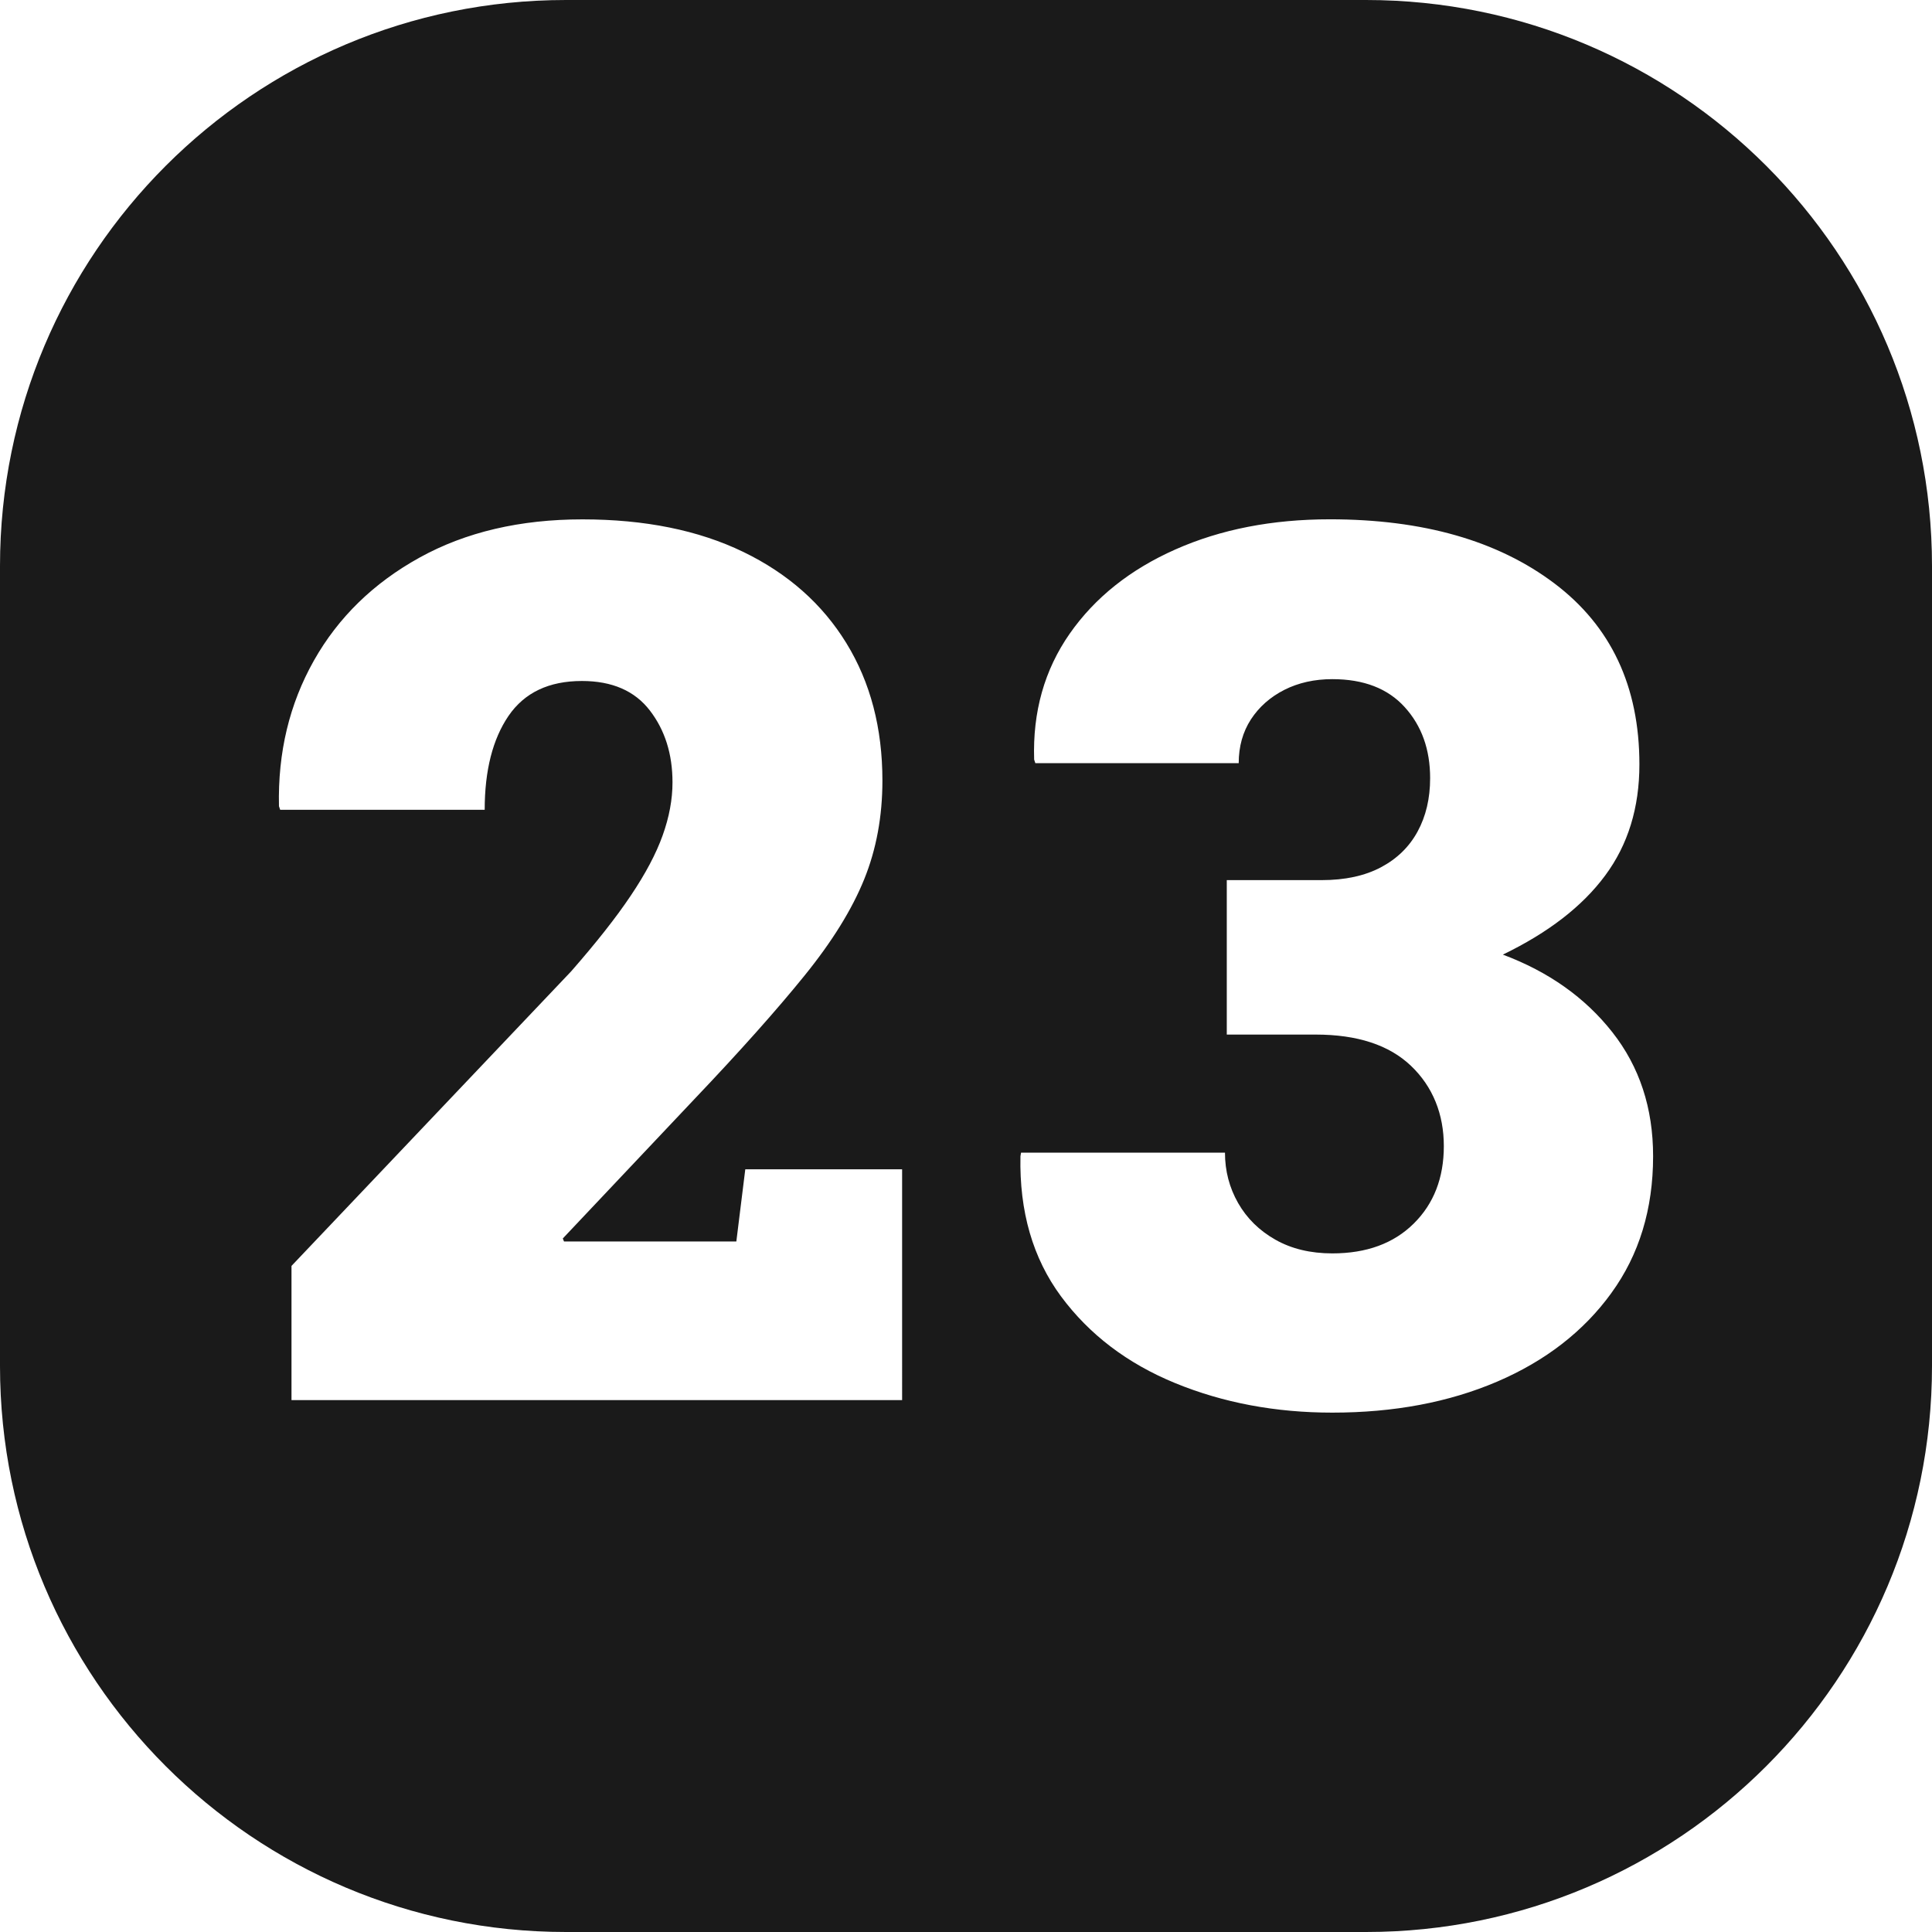 <svg xmlns="http://www.w3.org/2000/svg" version="1.1" xmlns:xlink="http://www.w3.org/1999/xlink" width="512" height="512" x="0" y="0" viewBox="0 0 512 512" style="enable-background:new 0 0 512 512" xml:space="preserve" class=""><g><path d="M362 0H150C67.16 0 0 67.16 0 150v212c0 82.84 67.16 150 150 150h212c82.84 0 150-67.16 150-150V150C512 67.16 444.84 0 362 0zM239.07 371.04H77.25v-35.56l74.11-78.06c6.64-7.59 11.92-14.27 15.8-20.07 3.9-5.8 6.72-11.11 8.45-15.96 1.74-4.85 2.61-9.53 2.61-14.06 0-7.47-1.99-13.83-6-19.04-4-5.21-10-7.82-18.01-7.82-8.74 0-15.22 3.08-19.44 9.24-4.2 6.16-6.32 14.46-6.32 24.89h-54.2l-.32-.95c-.32-14.22 2.77-27.07 9.24-38.56 6.48-11.49 15.83-20.59 28.05-27.34 12.23-6.75 26.61-10.11 43.14-10.11s30.74 2.88 42.59 8.61 20.97 13.8 27.34 24.18c6.38 10.38 9.56 22.52 9.56 36.42 0 9.48-1.6 18.2-4.82 26.15-3.21 7.95-8.47 16.47-15.8 25.52-7.32 9.05-17.08 20.02-29.31 32.87l-34.77 36.82.32.79h45.67l2.37-19.12h41.56zm187.96-28.37c-7.36 10.16-17.46 17.98-30.26 23.47-12.8 5.48-27.35 8.22-43.69 8.22-15.06 0-28.93-2.61-41.64-7.82-12.69-5.21-22.77-12.88-30.26-22.99-7.47-10.11-11.06-22.49-10.75-37.14l.16-.95h54.04c0 4.85 1.17 9.29 3.48 13.35 2.32 4.06 5.61 7.3 9.88 9.72s9.31 3.63 15.09 3.63c9.07 0 16.26-2.64 21.57-7.9 5.33-5.26 7.98-12.12 7.98-20.54s-2.89-15.72-8.69-21.25c-5.78-5.53-14.22-8.3-25.28-8.3h-23.55v-40.93h25.13c6.23 0 11.46-1.14 15.72-3.4 4.27-2.26 7.51-5.42 9.72-9.48s3.32-8.77 3.32-14.14c0-7.59-2.23-13.86-6.72-18.81-4.47-4.95-10.87-7.43-19.2-7.43-4.74 0-8.98.95-12.72 2.84-3.73 1.9-6.68 4.5-8.85 7.82-2.15 3.32-3.24 7.19-3.24 11.61h-53.89l-.32-.95c-.41-12.64 2.72-23.75 9.4-33.34 6.7-9.59 16.04-17.04 28.05-22.36 12.01-5.33 25.66-7.98 40.93-7.98 24.65 0 44.48 5.66 59.5 16.99 15.01 11.33 22.52 27.31 22.52 47.96 0 11.49-3.02 21.3-9.09 29.47-6.05 8.17-15.09 15.14-27.1 20.94 12.12 4.54 21.79 11.38 29 20.54 7.22 9.17 10.82 20.12 10.82 32.87 0 14.02-3.68 26.11-11.06 36.27z" data-name="23" fill="#1a1a1a" opacity="1" data-original="#000000" class=""></path></g></svg>